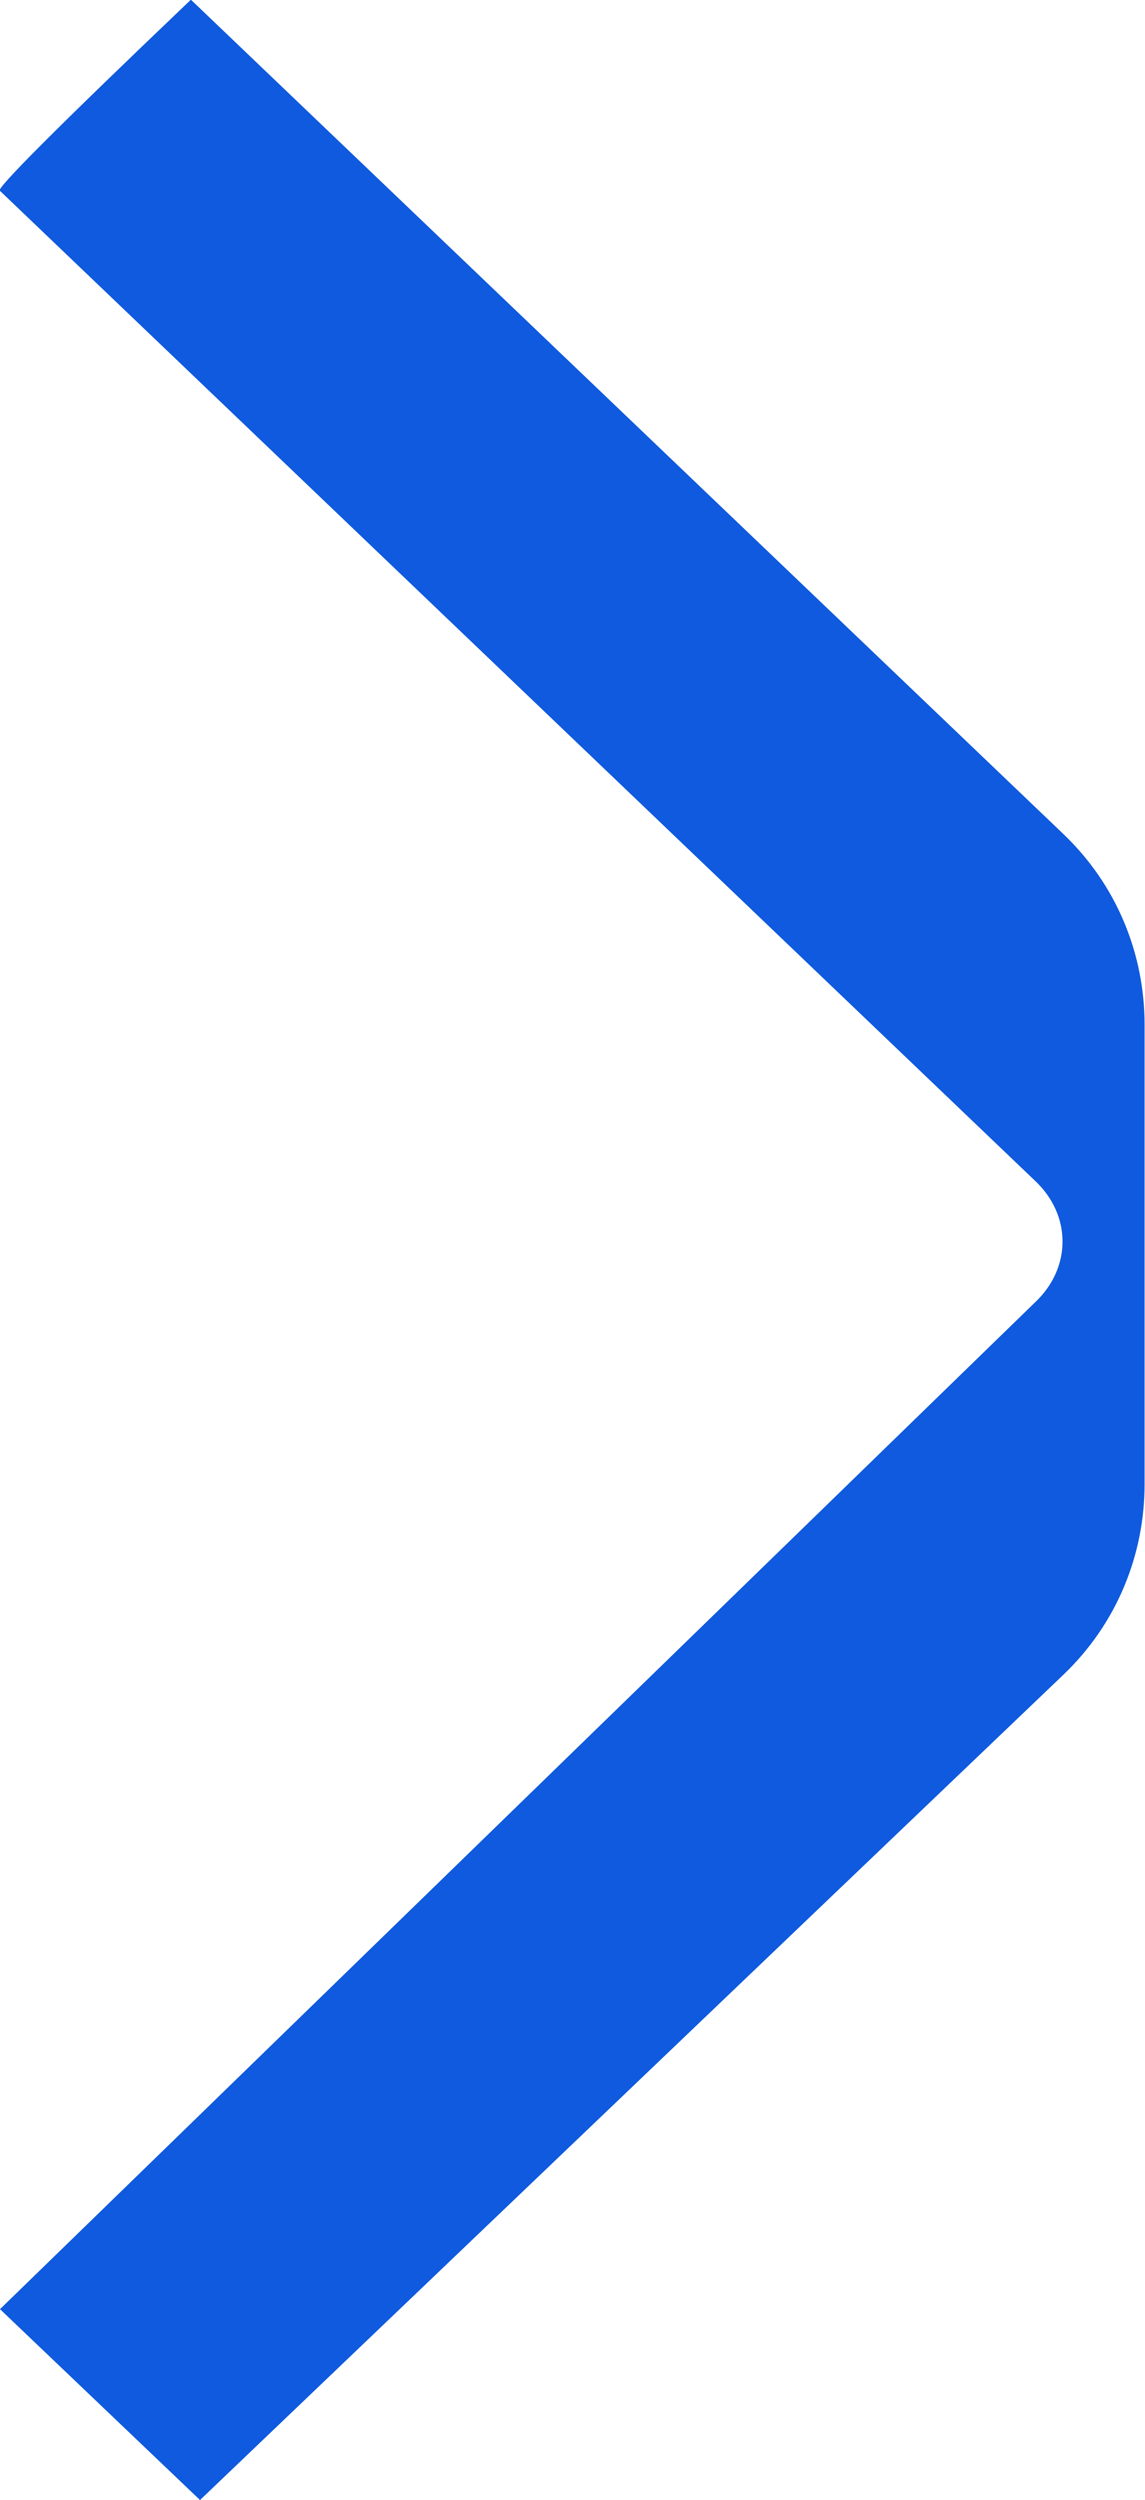 <svg xmlns="http://www.w3.org/2000/svg" xmlns:xlink="http://www.w3.org/1999/xlink" fill="none" version="1.1" width="16" height="34.919" viewBox="0 0 16 34.919"><g><path d="M2.672,0L14.852,11.642C15.616,12.368,15.994,13.338,15.994,14.309L15.994,20.733C15.994,21.703,15.616,22.673,14.852,23.399L2.795,34.919L0,32.253L14.465,18.189C14.975,17.708,14.975,16.974,14.465,16.494L0,2.666C-0.088,2.666,0.8,1.777,2.663,0L2.672,0Z" fill="#0F5ADE" fill-opacity="1" style="mix-blend-mode:passthrough"/></g></svg>